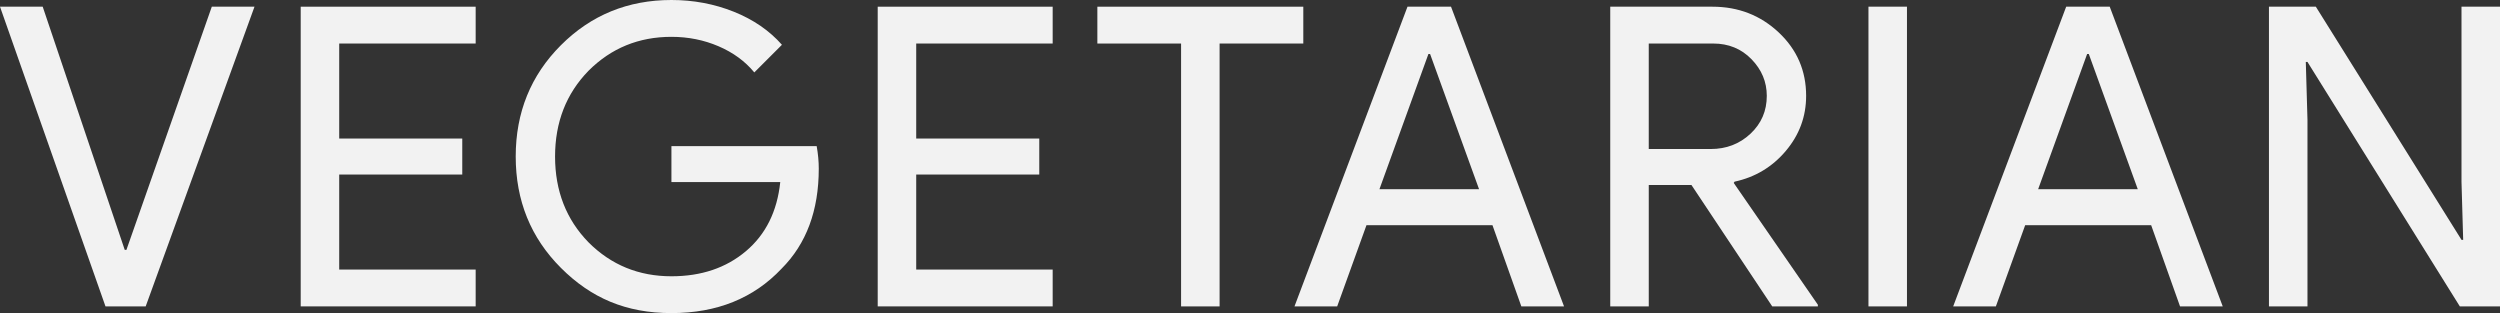 <?xml version="1.0" encoding="UTF-8"?><svg id="Layer_2" xmlns="http://www.w3.org/2000/svg" viewBox="0 0 2898.21 362.97"><rect x="0" y="0" width="2898.21" height="362.97" fill="#333333" stroke="none"/><defs><style>.cls-1{fill:#f2f2f2;}</style></defs><g id="Layer_2-2"><path class="cls-1" d="M168.87,355.2h-46.58L0,7.76h49.5l95.11,281.93h1.94L245.54,7.76h49.5l-126.16,347.44Z"/><path class="cls-1" d="M551.43,7.76v42.7h-158.19v110.15h142.66v41.73h-142.66v110.15h158.19v42.7h-202.83V7.76h202.83Z"/><path class="cls-1" d="M949.18,195.55c0,48.52-14.4,87.19-43.19,115.97-32.35,34.29-74.9,51.44-127.62,51.44s-93.17-17.47-128.11-52.41-52.41-77.96-52.41-129.08,17.47-94.14,52.41-129.08C685.21,17.47,727.91,0,778.38,0c25.55,0,49.65,4.53,72.3,13.59,22.64,9.06,41.25,21.84,55.8,38.33l-32.03,32.03c-10.68-12.94-24.5-23.05-41.49-30.33-16.98-7.28-35.18-10.92-54.59-10.92-37.85,0-69.88,13.1-96.08,39.31-25.88,26.53-38.82,59.69-38.82,99.48s12.94,72.95,38.82,99.48c26.2,26.2,58.23,39.31,96.08,39.31,34.61,0,63.4-9.71,86.37-29.11,22.97-19.41,36.23-46.1,39.79-80.07h-126.16v-41.73h168.38c1.62,9.06,2.43,17.79,2.43,26.2Z"/><path class="cls-1" d="M1220.34,7.76v42.7h-158.19v110.15h142.66v41.73h-142.66v110.15h158.19v42.7h-202.83V7.76h202.83Z"/><path class="cls-1" d="M1413.85,50.47v304.74h-44.64V50.47h-97.05V7.76h238.74v42.7h-97.05Z"/><path class="cls-1" d="M1550.16,355.2h-49.49L1631.68,7.76h50.47l131.02,347.44h-49.5l-33.48-94.14h-146.06l-33.97,94.14ZM1655.94,62.6l-56.78,156.74h115.49l-56.77-156.74h-1.94Z"/><path class="cls-1" d="M1911.37,355.2h-44.64V7.76h118.4c30.09,0,55.72,9.95,76.91,29.84,21.18,19.9,31.78,44.4,31.78,73.52,0,23.94-7.85,45.21-23.53,63.81-15.7,18.61-35.51,30.5-59.44,35.67l-.97,1.46,97.54,141.21v1.94h-52.89l-93.65-140.72h-49.5v140.72ZM1911.37,50.47v122.28h71.82c18.11,0,33.48-5.9,46.1-17.71,12.62-11.81,18.92-26.45,18.92-43.92,0-16.17-5.91-30.33-17.71-42.46-11.81-12.13-26.61-18.2-44.4-18.2h-74.73Z"/><path class="cls-1" d="M2210.72,355.2h-44.64V7.76h44.64v347.44Z"/><path class="cls-1" d="M2313.78,355.2h-49.49L2395.3,7.76h50.47l131.02,347.44h-49.5l-33.48-94.14h-146.06l-33.97,94.14ZM2419.57,62.6l-56.78,156.74h115.49l-56.77-156.74h-1.94Z"/><path class="cls-1" d="M2675,355.2h-44.64V7.76h54.35l168.87,270.28h1.94l-1.94-66.96V7.76h44.64v347.44h-46.58l-176.63-283.39h-1.94l1.94,66.96v216.42Z"/></g></svg>